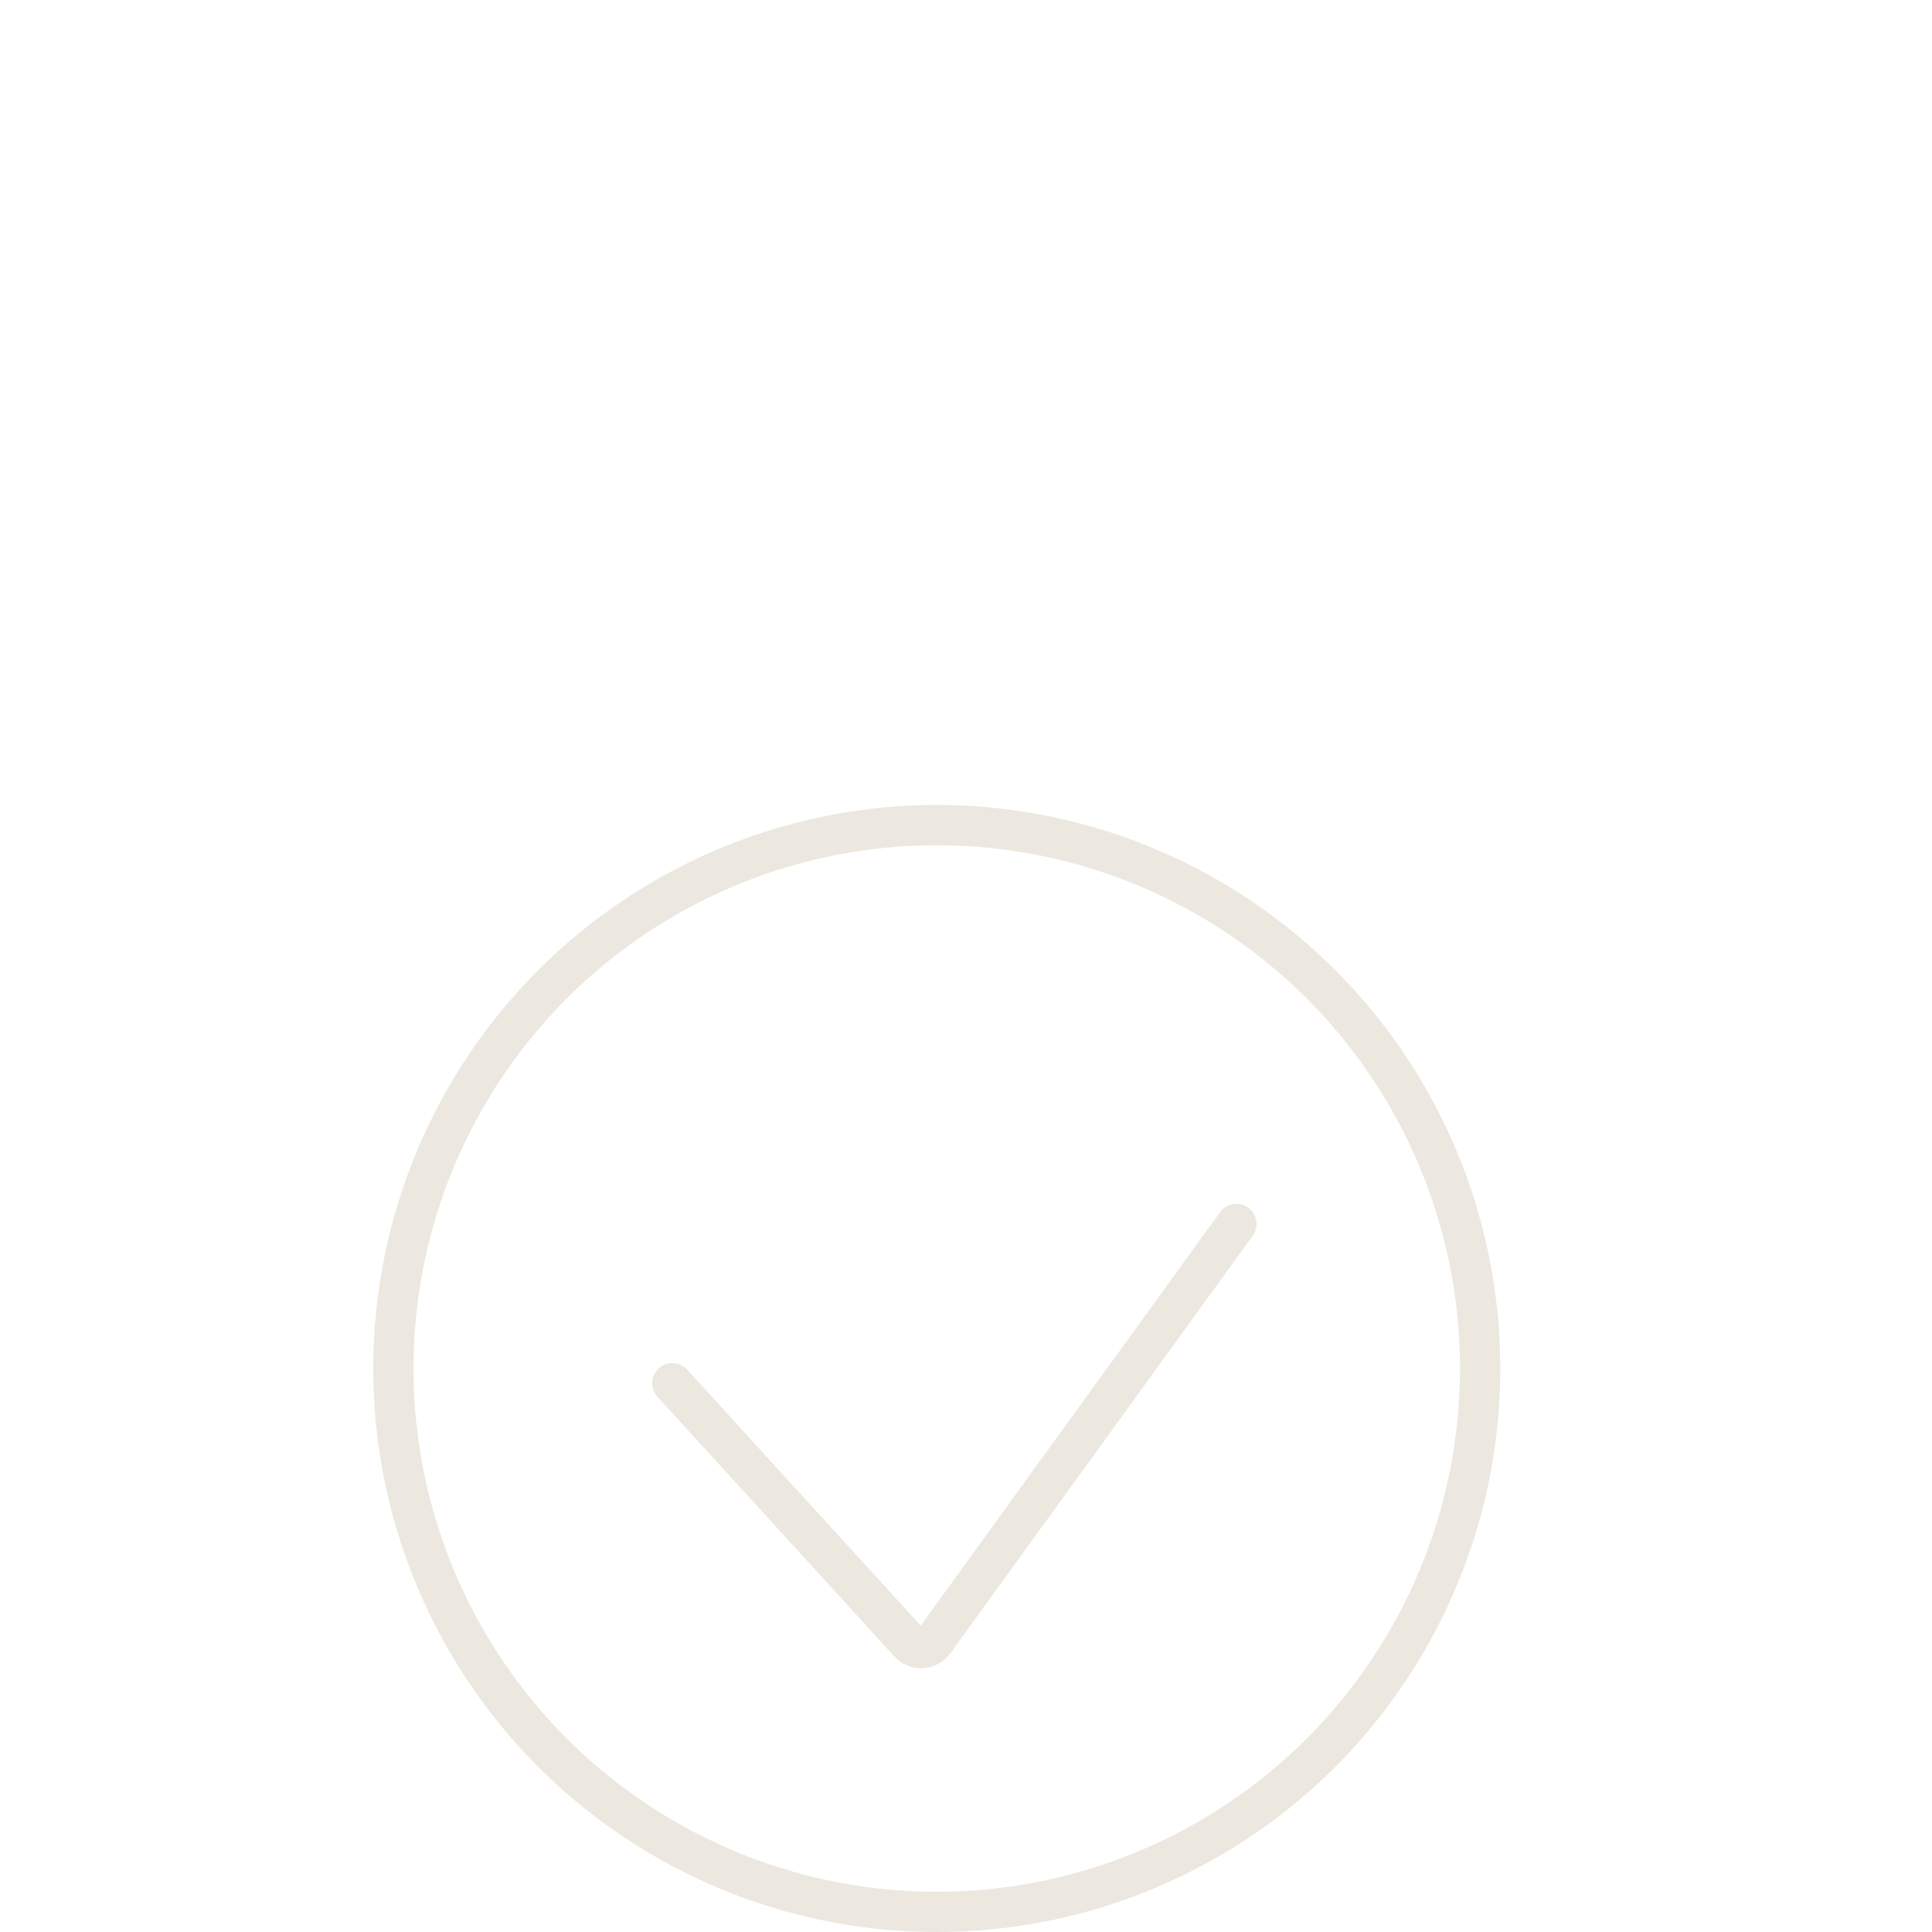<?xml version="1.0" encoding="UTF-8"?> <svg xmlns="http://www.w3.org/2000/svg" width="120" height="120" viewBox="0 0 120 120" fill="none"><circle cx="58.184" cy="85" r="33.75" stroke="#ECE8DF" stroke-width="2.5"></circle><path d="M41.759 85.914L56.47 102.039C56.897 102.508 57.647 102.465 58.019 101.952L76.796 76.021" stroke="#ECE8DF" stroke-width="2.5" stroke-linecap="round"></path></svg> 
